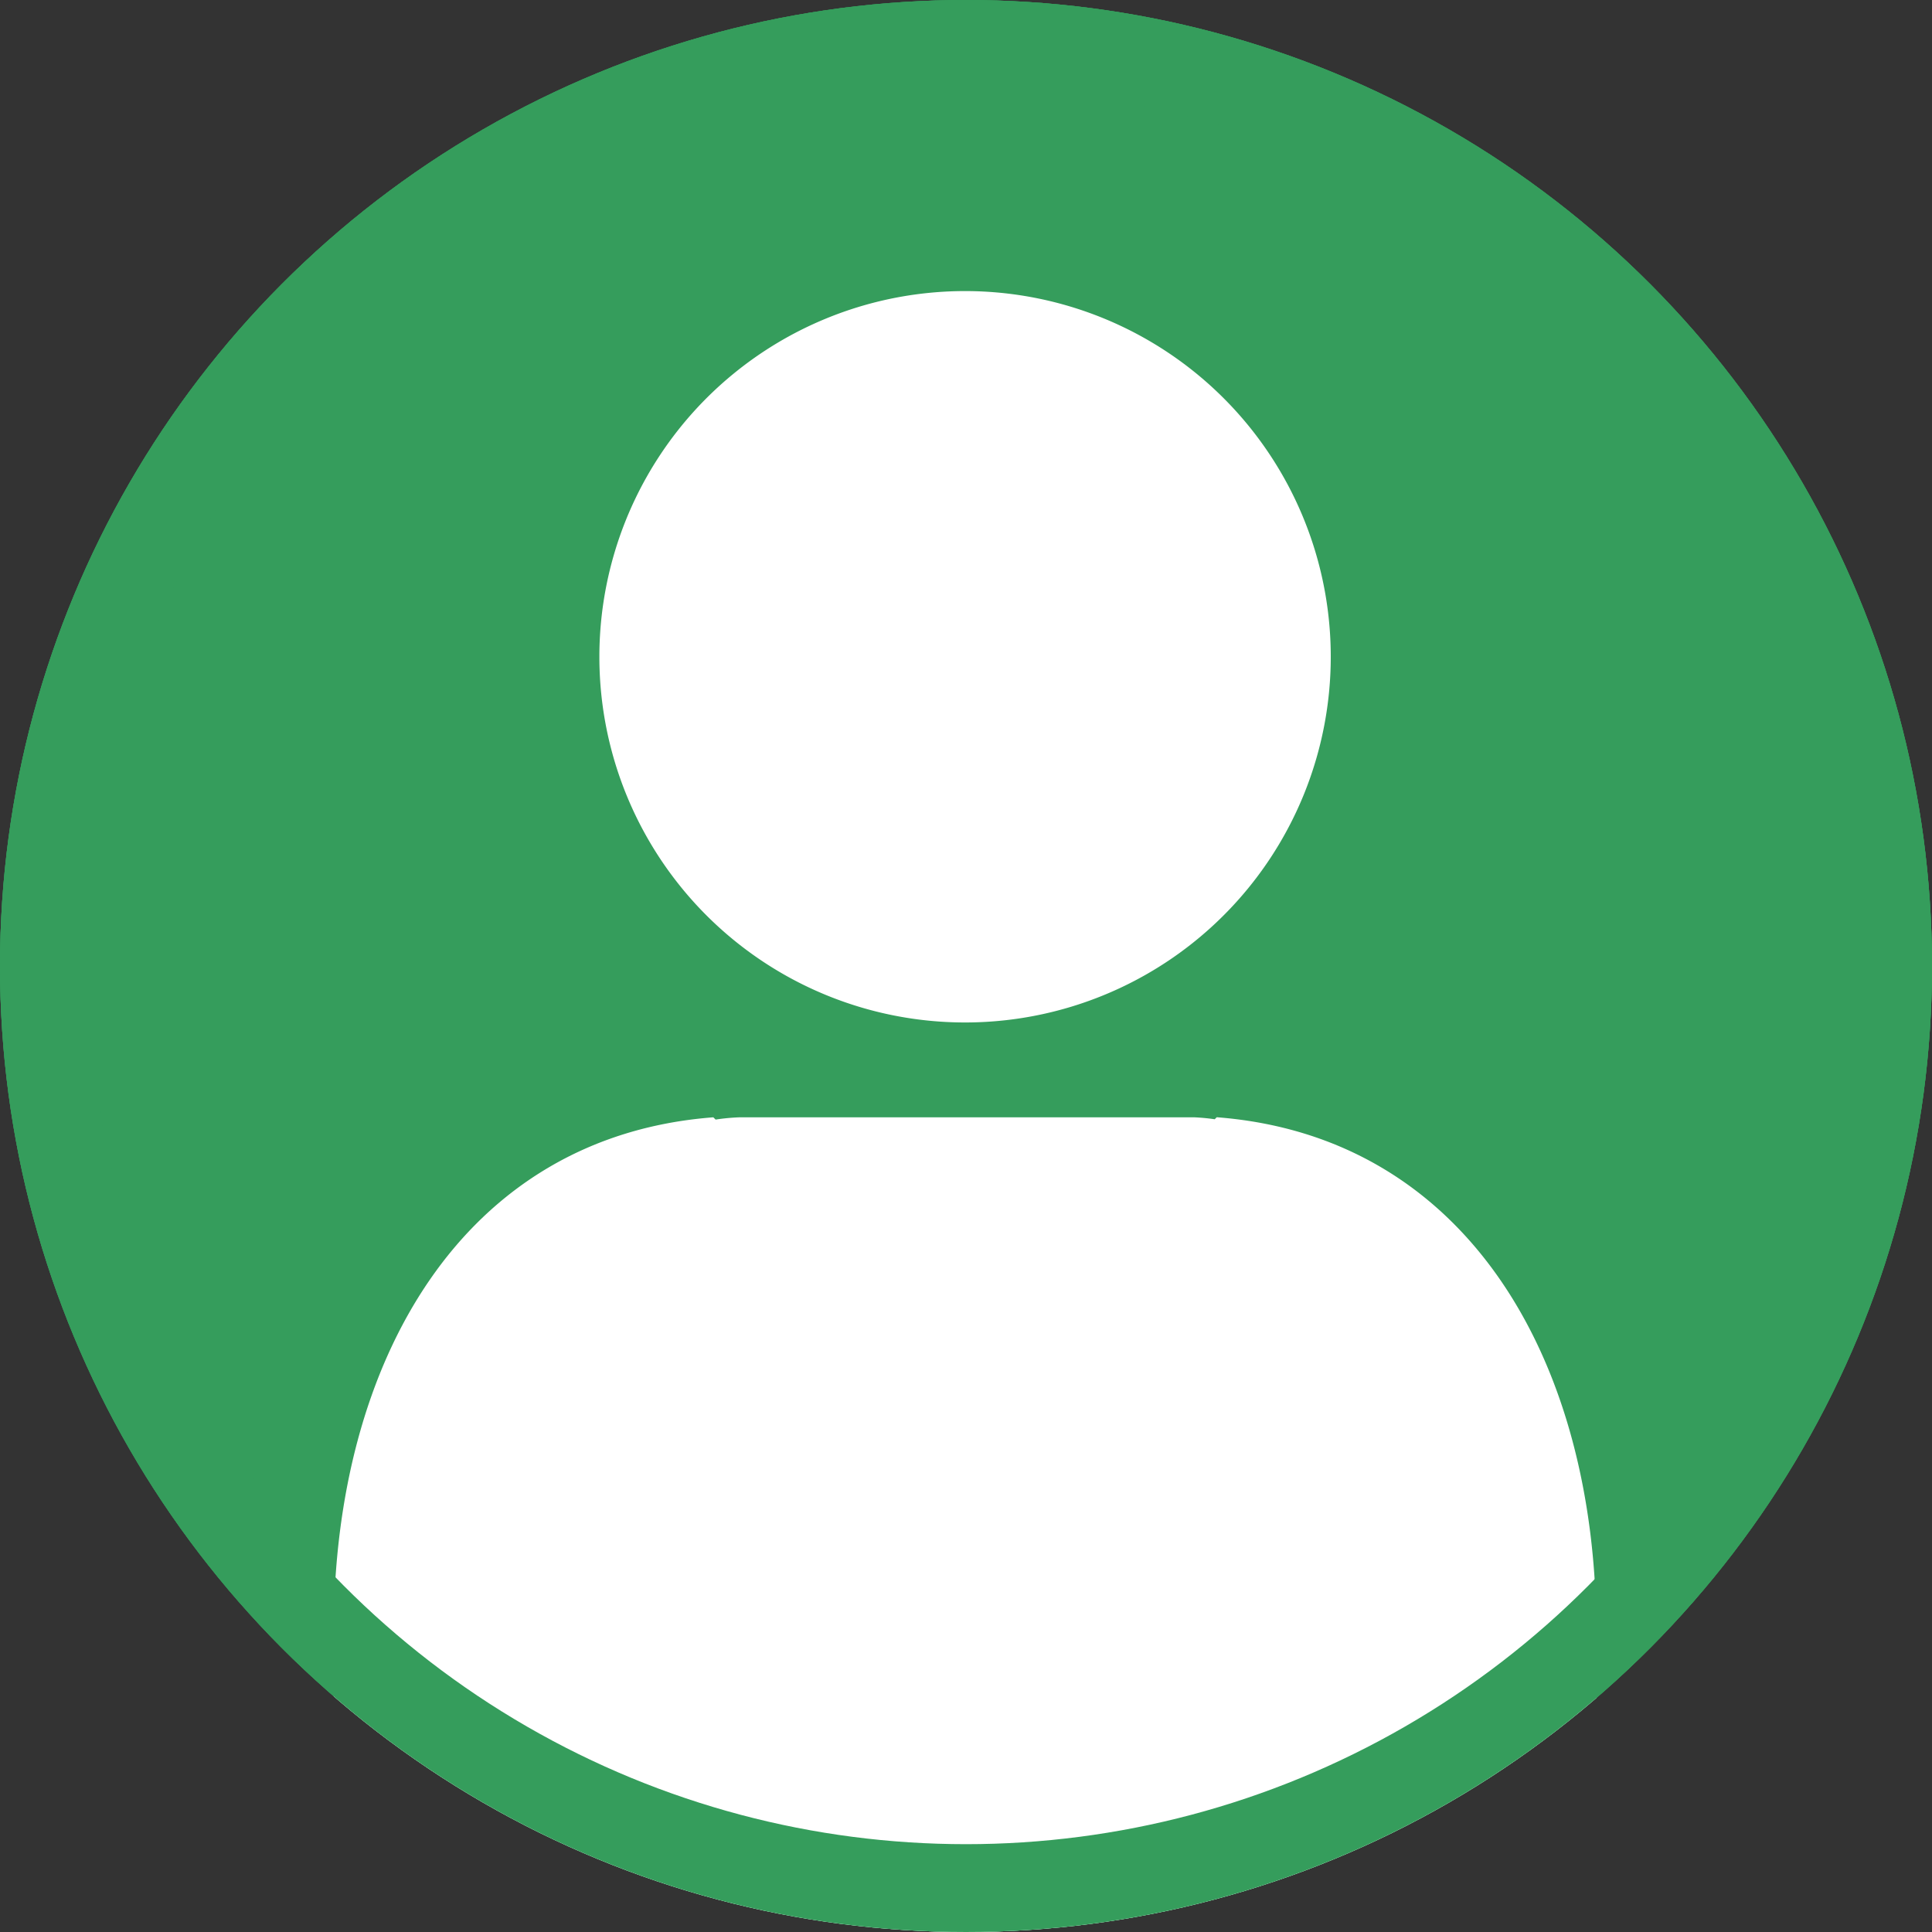 <svg xmlns="http://www.w3.org/2000/svg" xmlns:xlink="http://www.w3.org/1999/xlink" width="110" height="110" viewBox="0 0 110 110"><rect x="0" y="0" width="110" height="110" fill="#333333" stroke="none"/><defs><clipPath id="clip-path"><circle id="&#x6955;&#x5186;&#x5F62;_3" data-name="&#x6955;&#x5186;&#x5F62; 3" cx="55" cy="55" r="55" transform="translate(480 79)" fill="#359d5c"></circle></clipPath></defs><g id="&#x30DE;&#x30B9;&#x30AF;&#x30B0;&#x30EB;&#x30FC;&#x30D7;_1" data-name="&#x30DE;&#x30B9;&#x30AF;&#x30B0;&#x30EB;&#x30FC;&#x30D7; 1" transform="translate(-480 -79)" clip-path="url(#clip-path)"><g id="&#x6955;&#x5186;&#x5F62;_2" data-name="&#x6955;&#x5186;&#x5F62; 2" transform="translate(480 79)" fill="#359d5c" stroke="#359d5c" stroke-width="5"><circle cx="55" cy="55" r="55" stroke="none"></circle><circle cx="55" cy="55" r="52.5" fill="none"></circle></g><path id="&#x30D1;&#x30B9;_1" data-name="&#x30D1;&#x30B9; 1" d="M39.943,41.642a20.821,20.821,0,1,0-20.817-20.82,20.817,20.817,0,0,0,20.817,20.82m14.33,5.4-.112.111a11.6,11.6,0,0,0-1.169-.111H27.115a11.812,11.812,0,0,0-1.371.129l-.131-.129C11.355,48.132,4,60.89,4,76.372v4.653S20.9,94.263,40.874,94.263,75.888,81.026,75.888,81.026V76.372c0-15.483-7.359-28.24-21.616-29.334" transform="translate(495 95.573)" fill="#fff"></path><g id="&#x6955;&#x5186;&#x5F62;_4" data-name="&#x6955;&#x5186;&#x5F62; 4" transform="translate(480 79)" fill="none" stroke="#359d5c" stroke-width="5"><circle cx="55" cy="55" r="55" stroke="none"></circle><circle cx="55" cy="55" r="52.5" fill="none"></circle></g></g></svg>